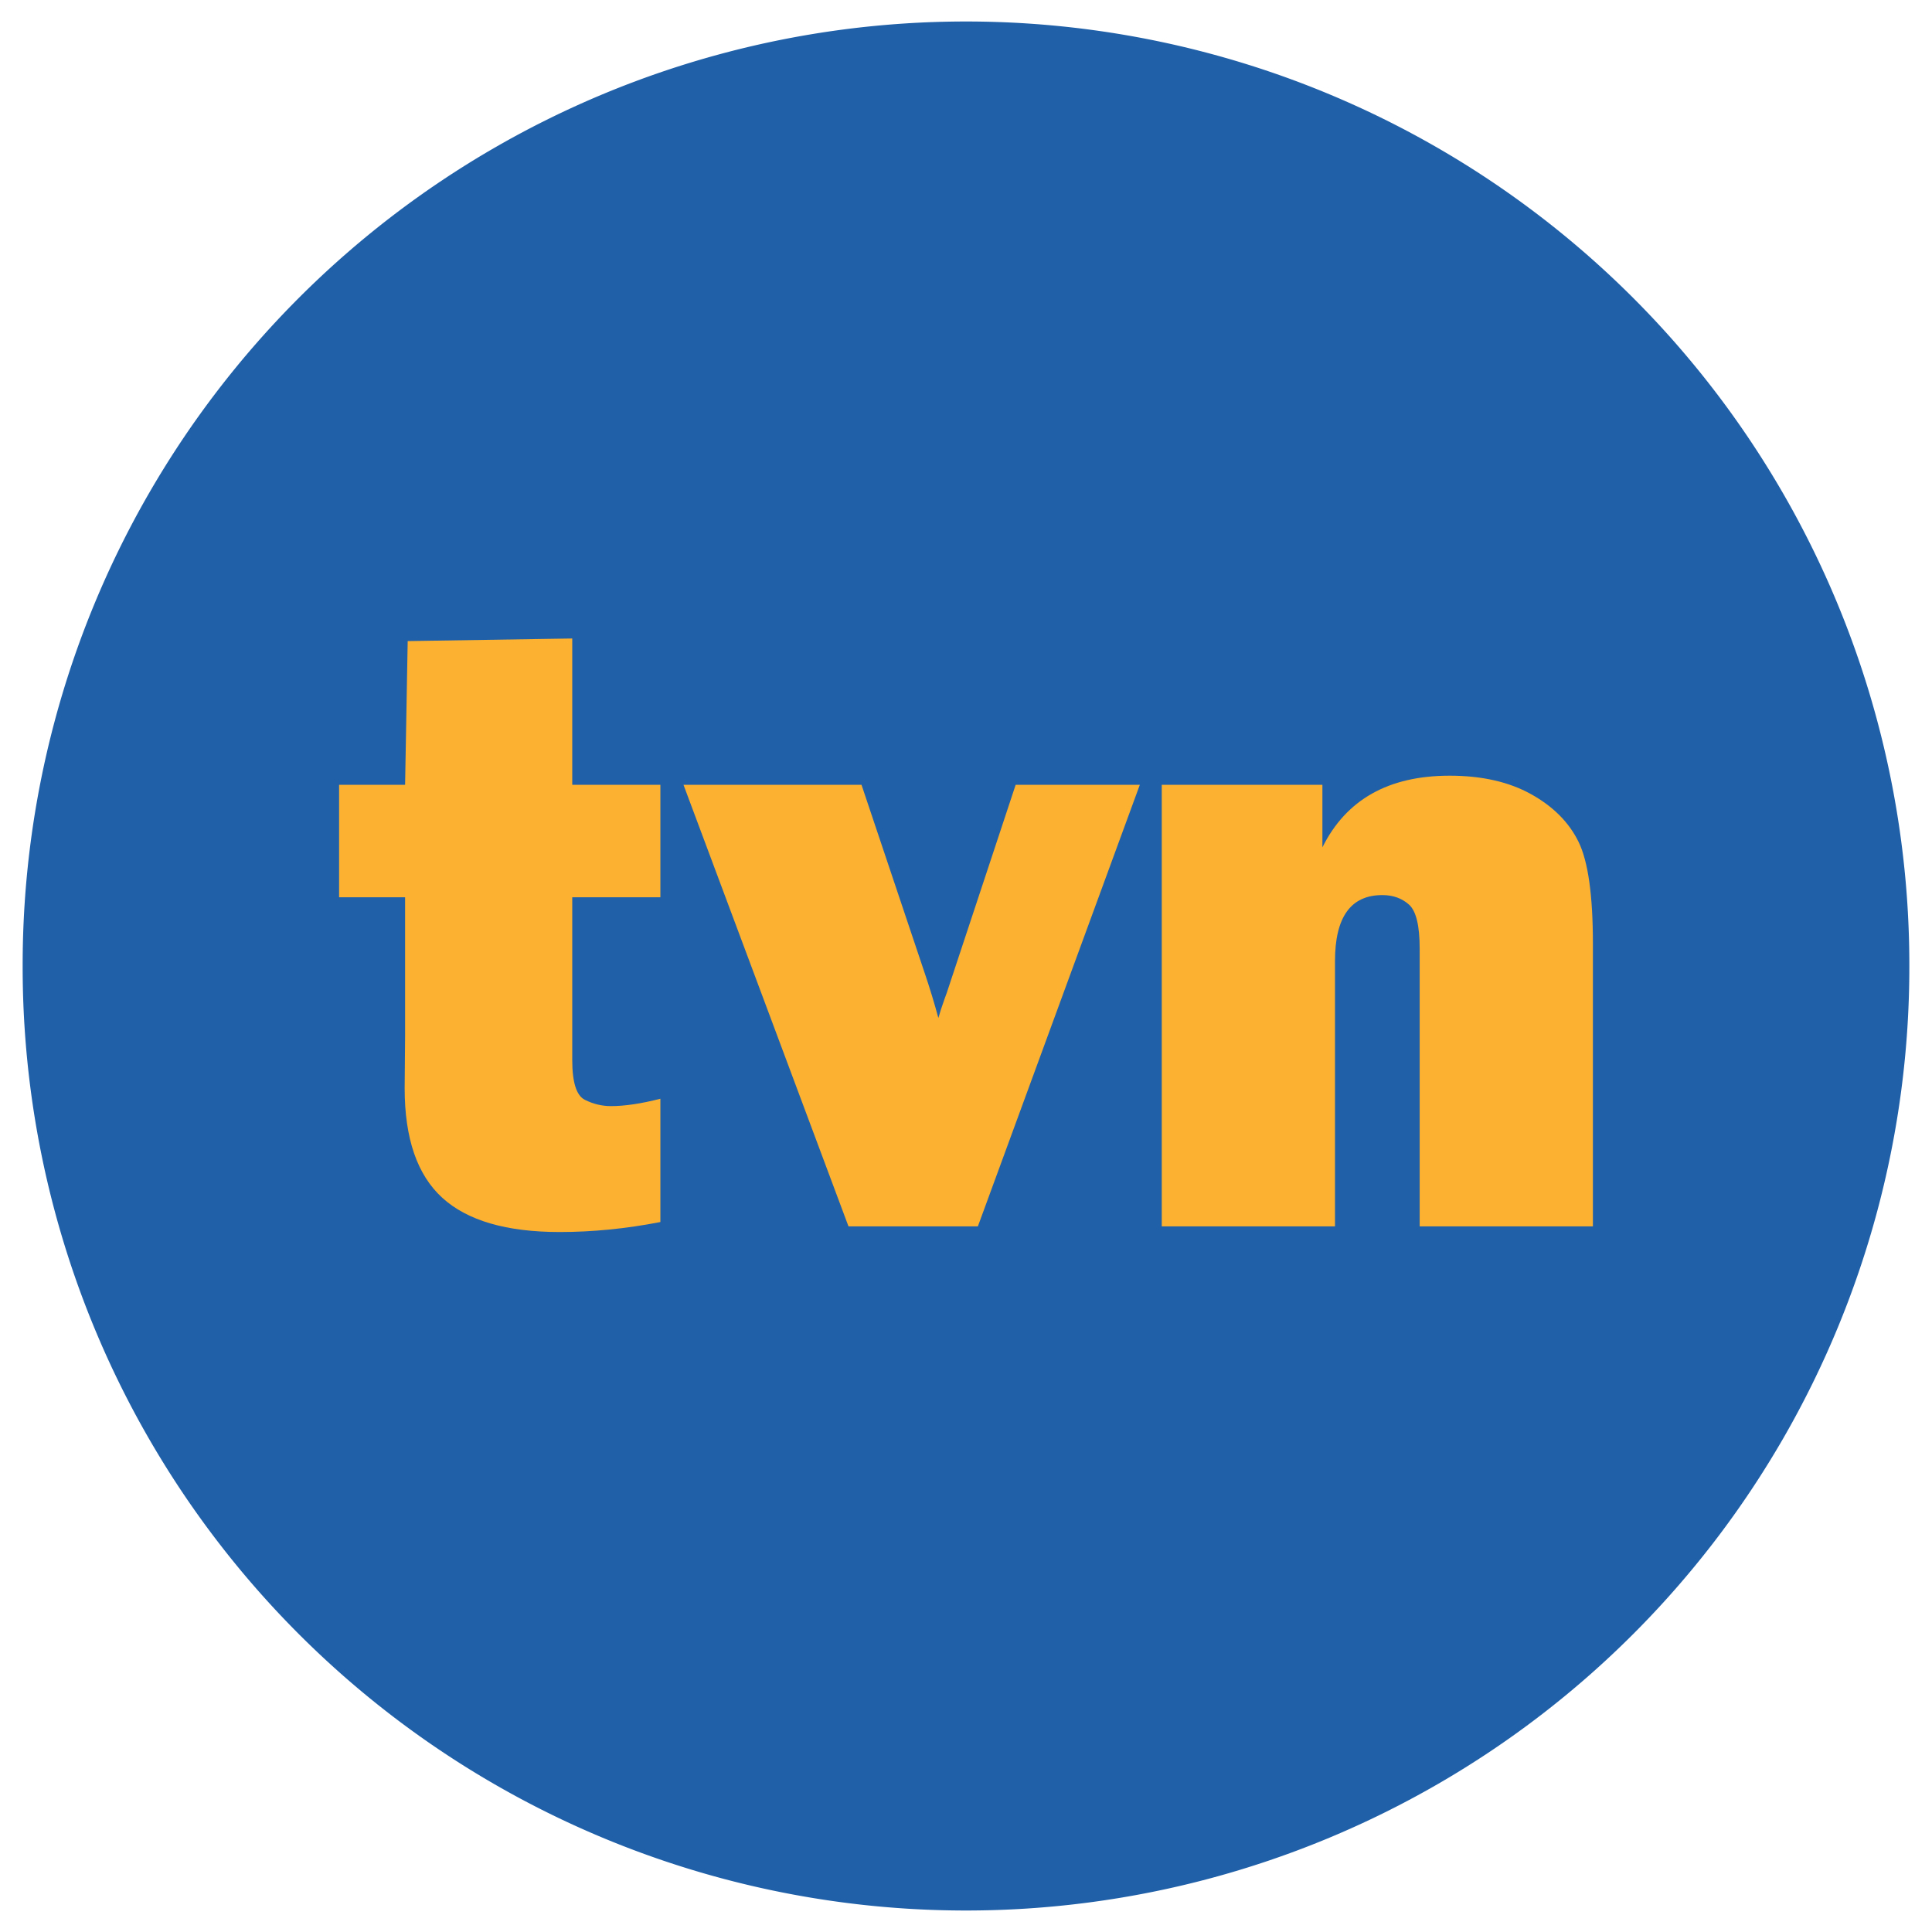 <?xml version="1.0" encoding="UTF-8" standalone="no"?>
<!-- Created with Inkscape (http://www.inkscape.org/) -->
<svg xmlns:dc="http://purl.org/dc/elements/1.1/" xmlns:cc="http://web.resource.org/cc/" xmlns:rdf="http://www.w3.org/1999/02/22-rdf-syntax-ns#" xmlns:svg="http://www.w3.org/2000/svg" xmlns="http://www.w3.org/2000/svg" xmlns:sodipodi="http://sodipodi.sourceforge.net/DTD/sodipodi-0.dtd" xmlns:inkscape="http://www.inkscape.org/namespaces/inkscape" height="1340" width="1340" id="svg2" sodipodi:version="0.32" inkscape:version="0.44" version="1.0" sodipodi:docbase="C:\Documents and Settings\Damian\Pulpit" sodipodi:docname="TVN.svg">
  <defs id="defs4"/>
  <sodipodi:namedview id="base" pagecolor="#ffffff" bordercolor="#666666" borderopacity="1.0" inkscape:pageopacity="0.0" inkscape:pageshadow="2" inkscape:cx="341.34262" inkscape:cy="738.77981" inkscape:zoom="0.28134328" inkscape:document-units="px" inkscape:current-layer="layer1" width="1340px" height="1340px" inkscape:window-width="888" inkscape:window-height="574" inkscape:window-x="44" inkscape:window-y="58"/>
  <g inkscape:groupmode="layer" inkscape:label="Warstwa 1" id="layer1" transform="translate(342.857, -15.219)">
    <path sodipodi:type="arc" style="opacity: 1; fill: rgb(31, 96, 169); fill-opacity: 1; fill-rule: nonzero; stroke: none; stroke-width: 10; stroke-linecap: butt; stroke-linejoin: miter; stroke-miterlimit: 4; stroke-dasharray: none; stroke-dashoffset: 0pt; stroke-opacity: 1;" id="path1872" sodipodi:cx="311.42856" sodipodi:cy="669.50507" sodipodi:rx="654.28571" sodipodi:ry="654.28571" d="M 965.714 669.505 A 654.286 654.286 0 1 1  -342.857,669.505 A 654.286 654.286 0 1 1  965.714 669.505 z" transform="translate(15.714, 15.714)"/>
    <path style="fill: rgb(252, 177, 48); fill-opacity: 1; font-family: Franklin Gothic Heavy;" d="M 115.179,559.546 L 115.179,637.543 L 54.047,637.543 L 54.047,750.472 C 54.047,765.931 56.958,775.116 62.78,778.027 C 68.602,780.939 74.625,782.394 80.849,782.394 C 90.485,782.394 101.929,780.687 115.179,777.275 L 115.179,862.8 C 91.489,867.417 68.2,869.726 45.314,869.726 C 8.373,869.726 -18.78,861.796 -36.146,845.935 C -53.512,830.075 -62.195,804.779 -62.195,770.047 L -61.894,734.211 L -61.894,637.543 L -107.668,637.543 L -107.668,559.546 L -61.894,559.546 L -60.087,459.867 L 54.047,458.06 L 54.047,559.546 L 115.179,559.546 z M 447.706,559.546 L 335.379,865.811 L 245.637,865.811 L 131.202,559.546 L 254.672,559.546 L 298.338,689.641 C 301.951,700.282 305.164,710.822 307.974,721.261 C 308.978,717.648 310.484,713.03 312.492,707.409 C 312.893,706.606 314.198,702.791 316.406,695.965 L 361.578,559.546 L 447.706,559.546 z M 761.954,865.811 L 641.797,865.811 L 641.797,673.078 C 641.797,657.218 639.338,647.08 634.419,642.663 C 629.5,638.246 623.327,636.037 615.899,636.037 C 594.015,636.037 583.074,651.296 583.074,681.811 L 583.074,865.811 L 462.917,865.811 L 462.917,559.546 L 574.341,559.546 L 574.341,602.911 C 590.803,569.785 620.215,553.223 662.576,553.222 C 684.861,553.223 703.682,557.489 719.041,566.021 C 734.399,574.554 745.391,585.596 752.016,599.147 C 758.641,612.699 761.954,636.238 761.954,669.766 L 761.954,865.811 z " id="flowRoot1874" sodipodi:nodetypes="ccccssccscccccccccccccccccccccccccssccccccccscc"/>
  </g>
</svg>